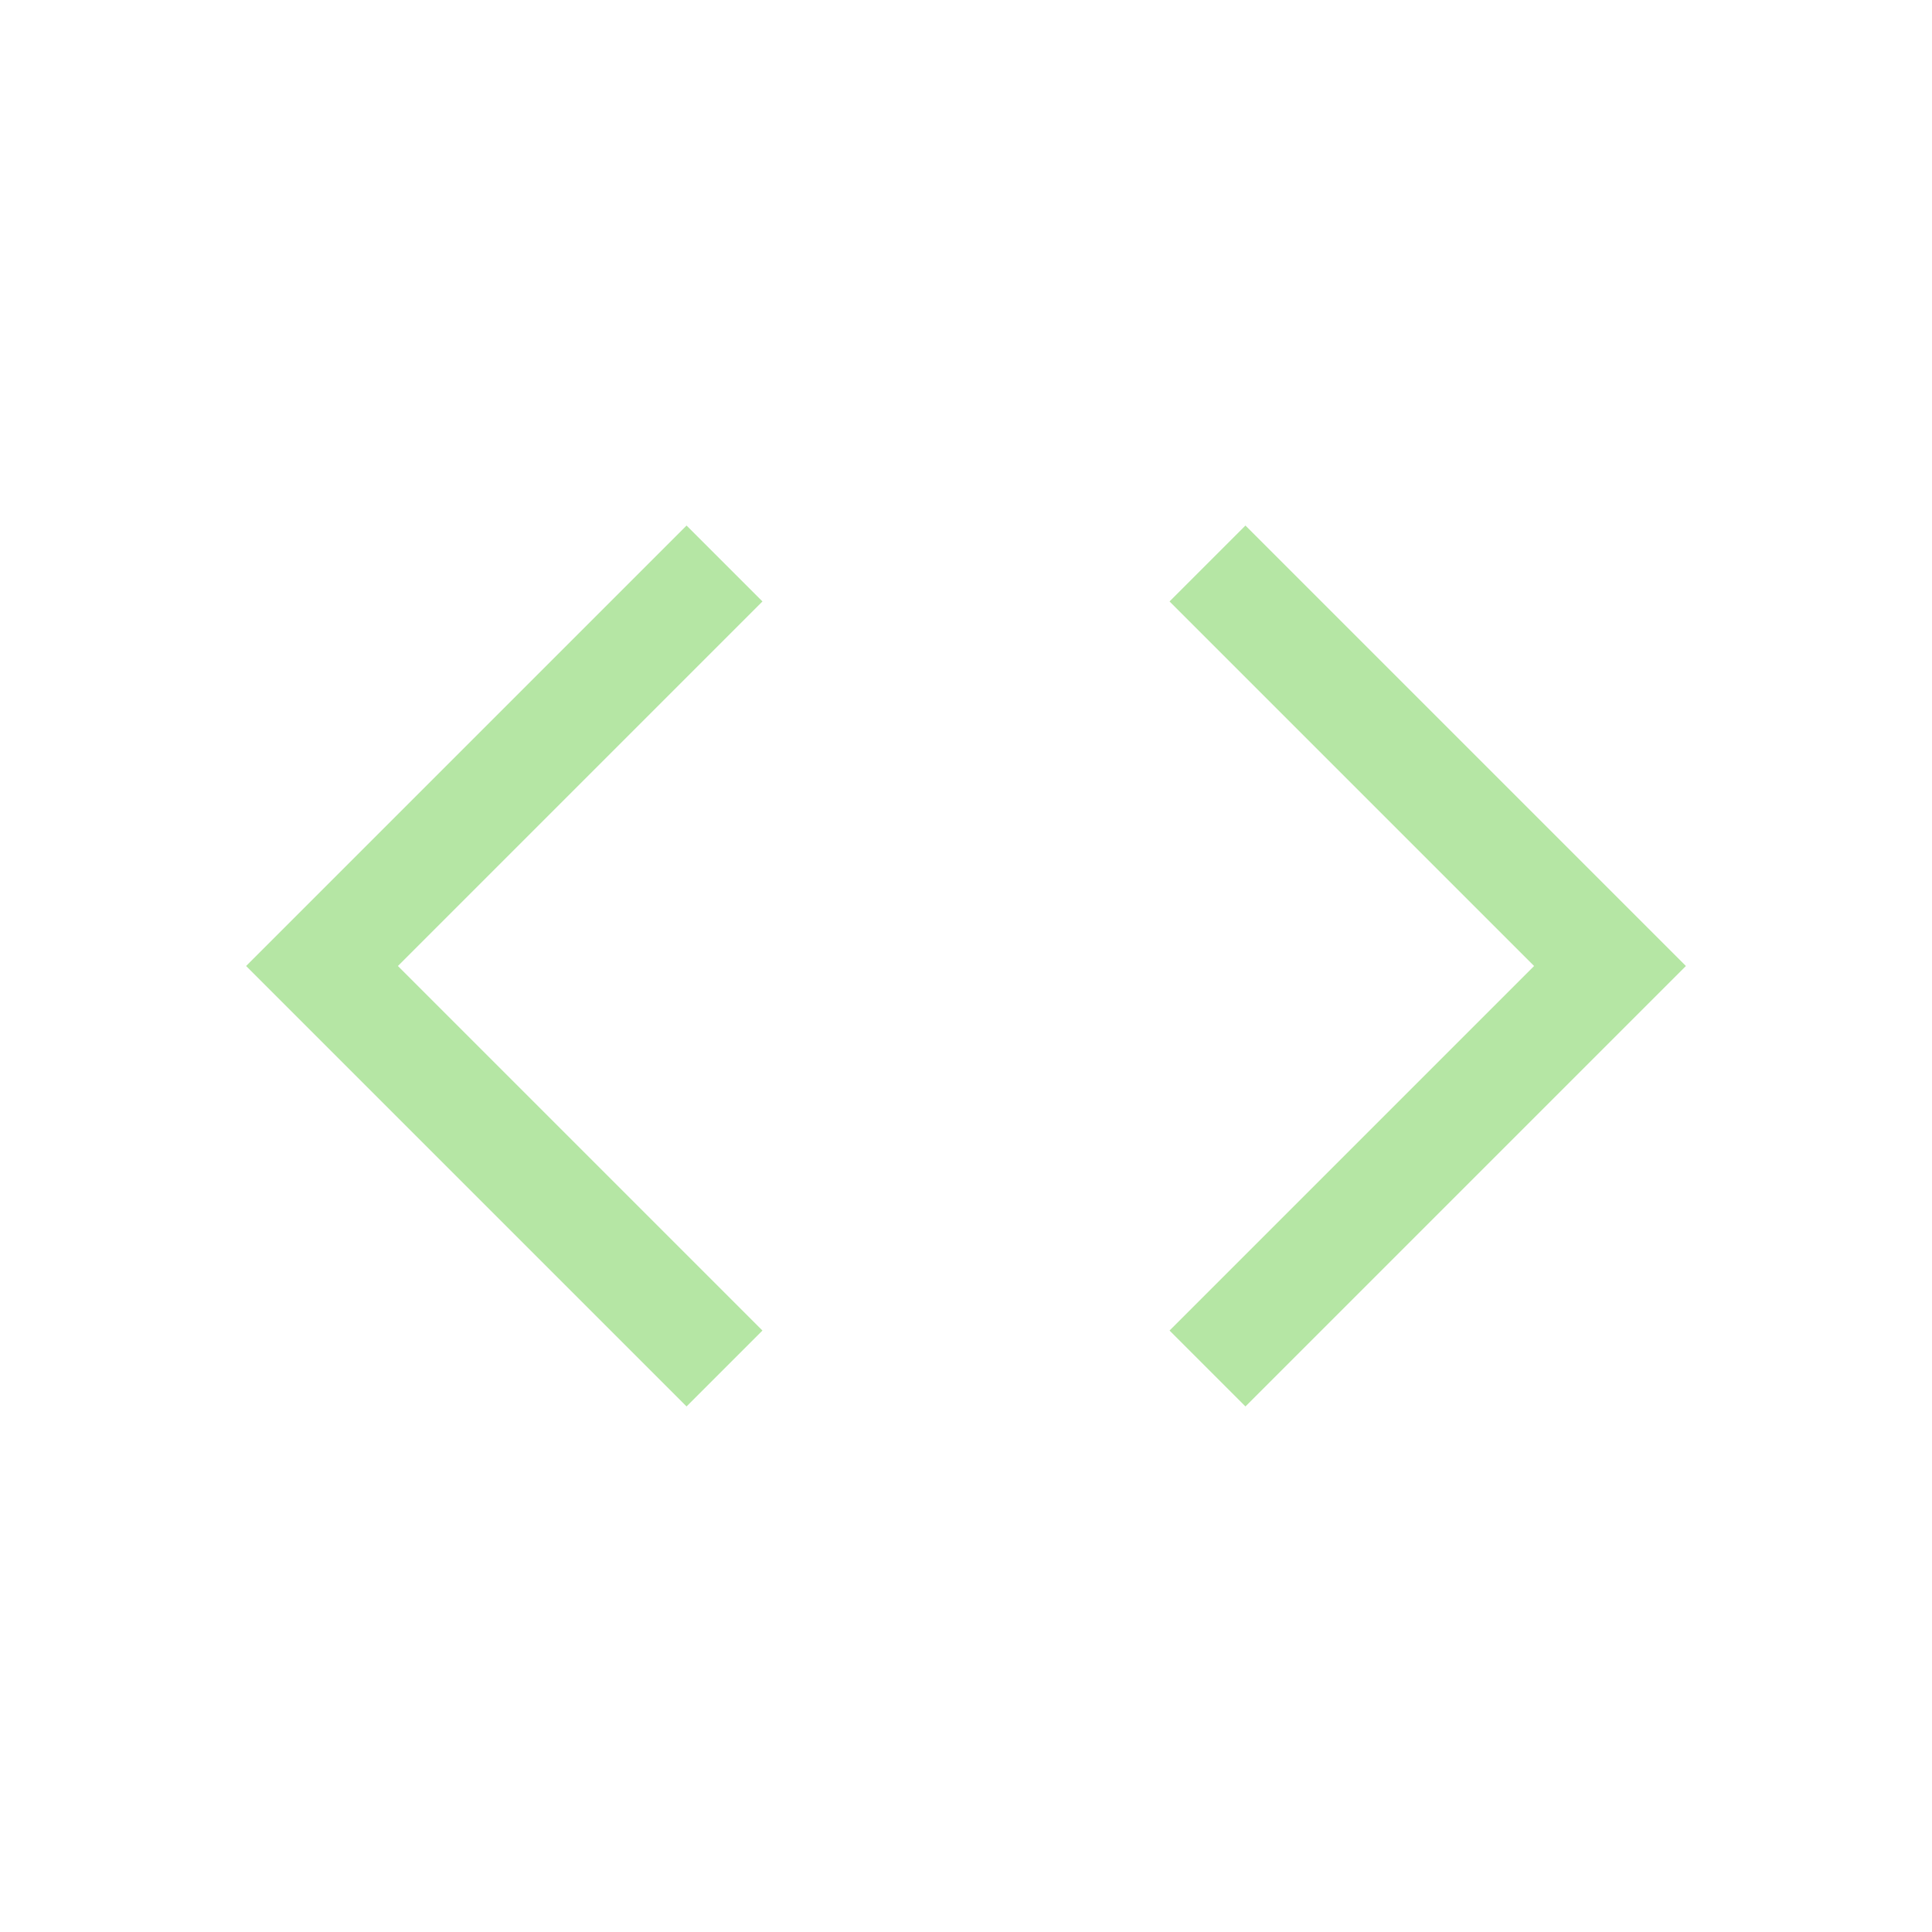 <svg width="36" height="36" viewBox="0 0 36 36" fill="none" xmlns="http://www.w3.org/2000/svg">
<path d="M13.5 25.5L6 18L13.5 10.5" stroke="#B5E6A4" stroke-width="2"/>
<path d="M22.5 25.5L30 18L22.5 10.5" stroke="#B5E6A4" stroke-width="2"/>
</svg>
